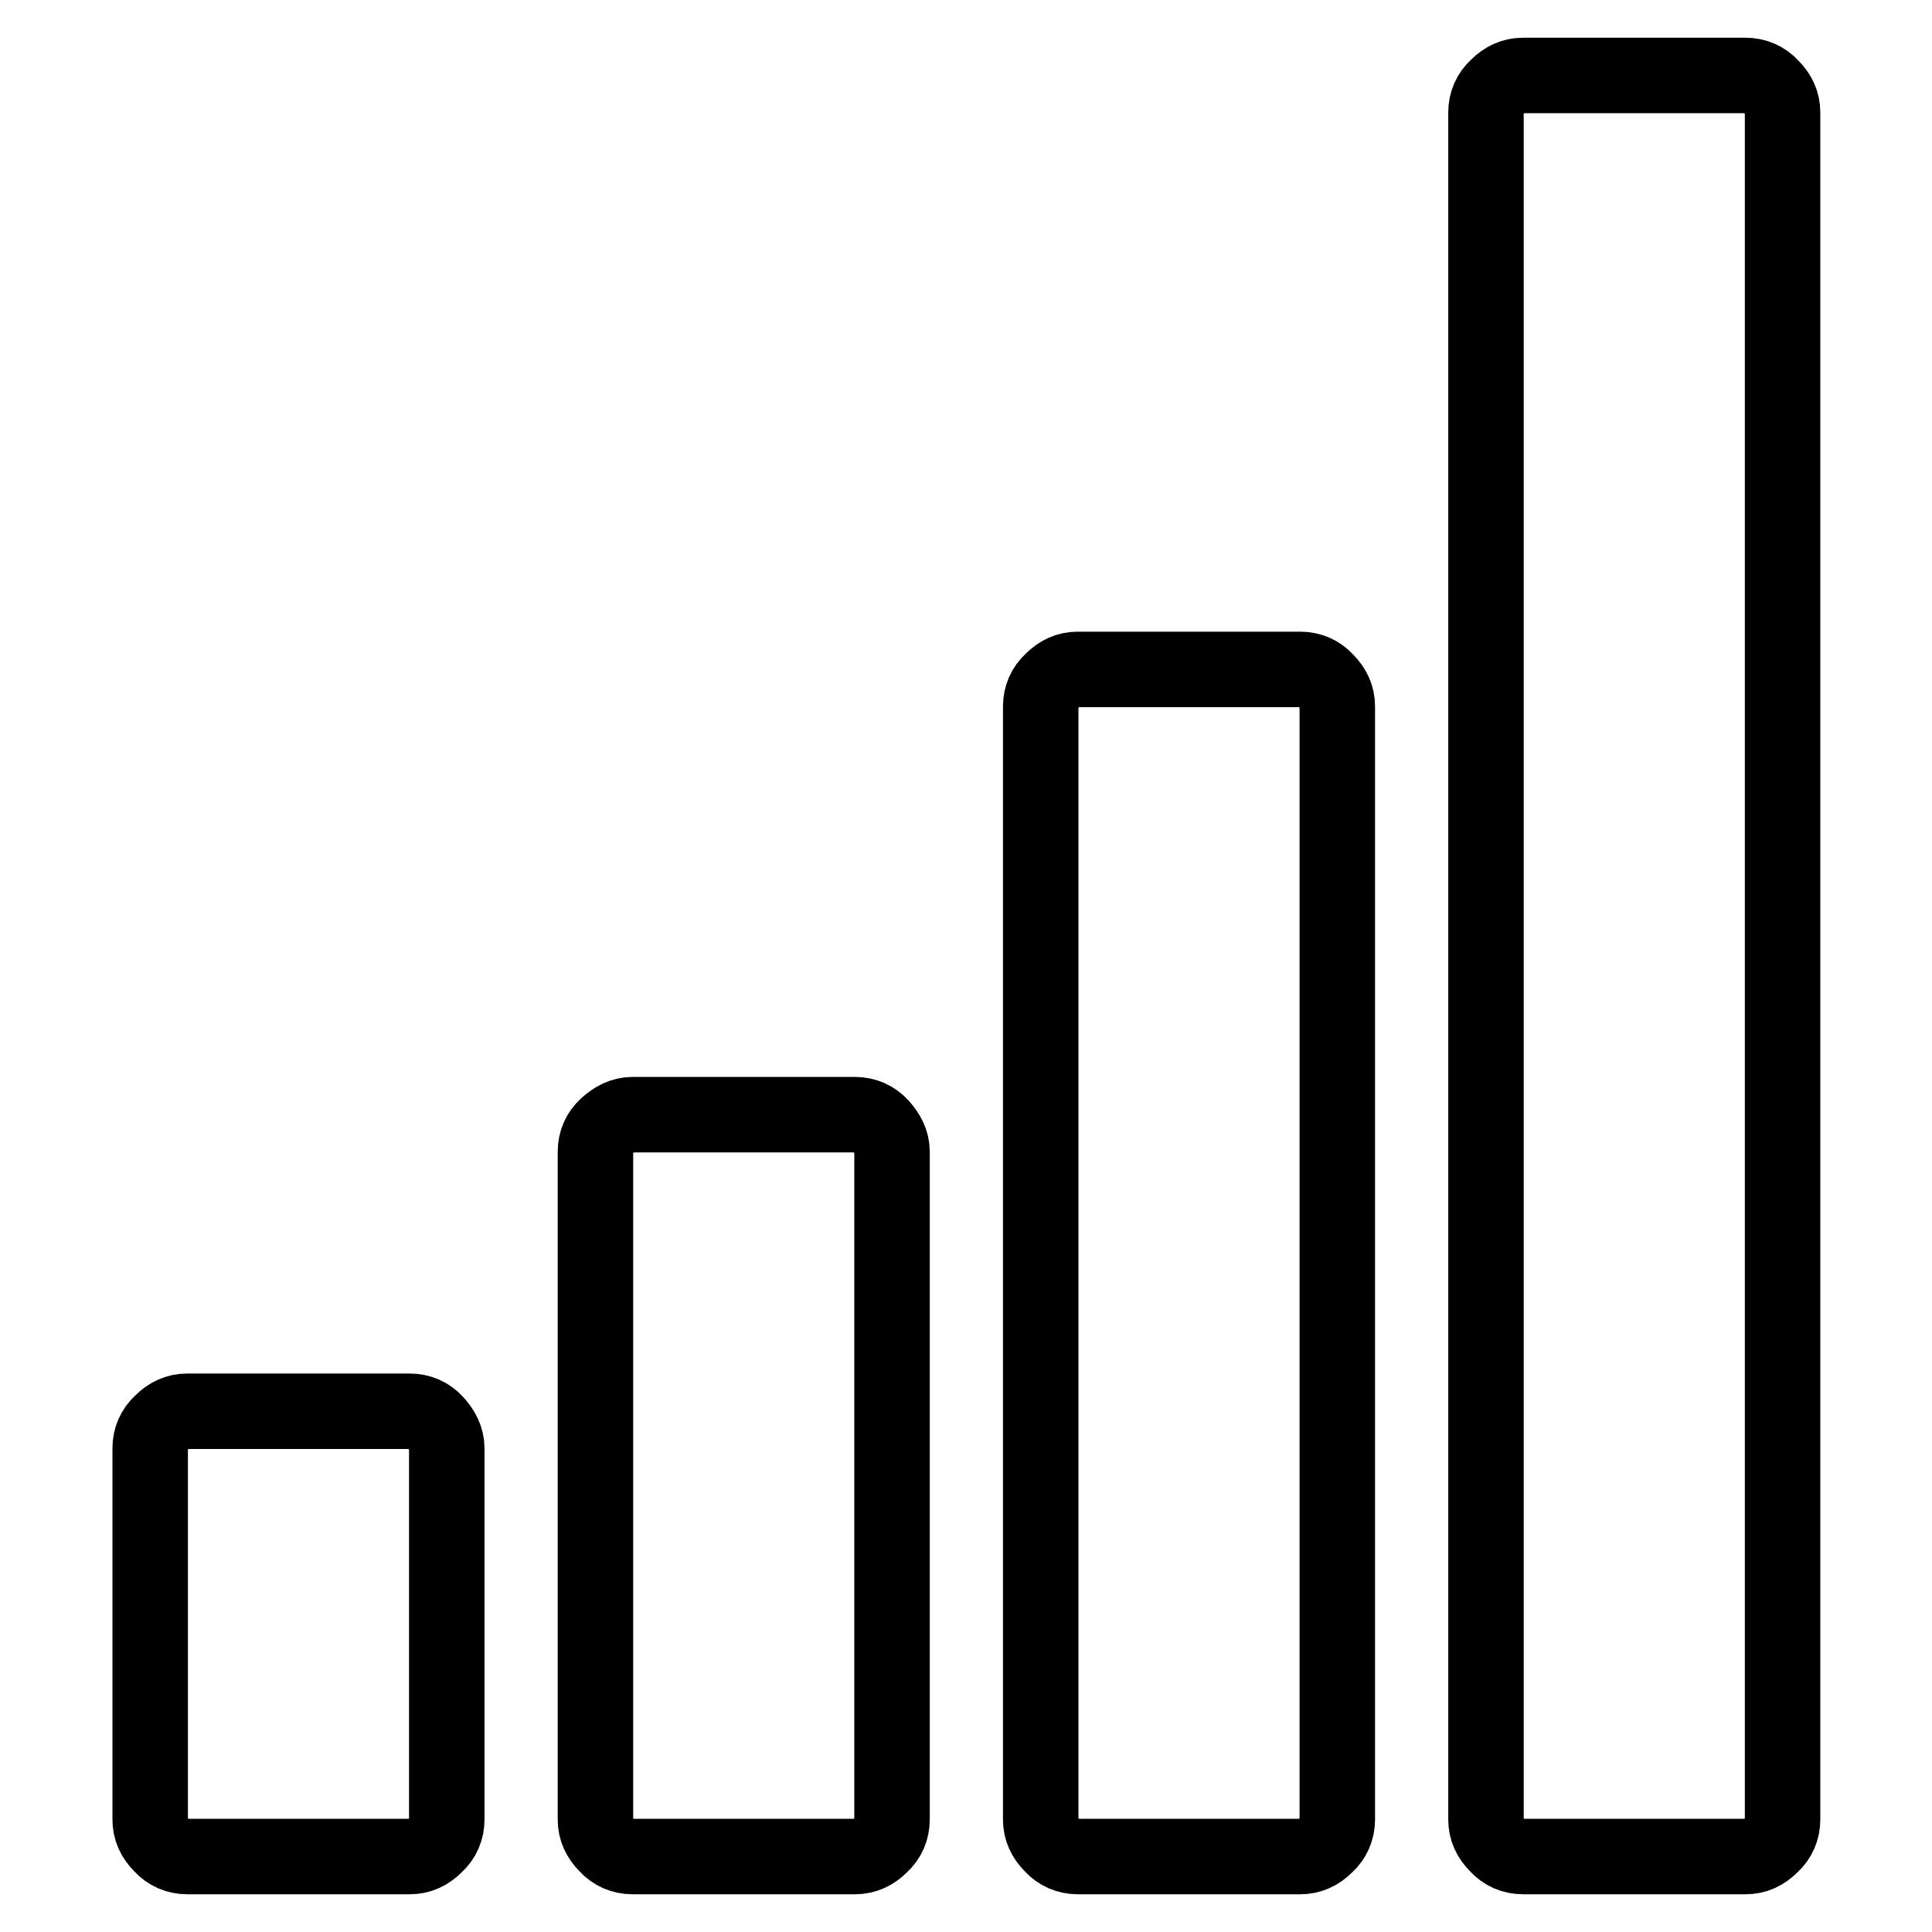 <?xml version="1.0" encoding="utf-8"?>
<!-- Svg Vector Icons : http://www.onlinewebfonts.com/icon -->
<!DOCTYPE svg PUBLIC "-//W3C//DTD SVG 1.1//EN" "http://www.w3.org/Graphics/SVG/1.1/DTD/svg11.dtd">
<svg version="1.1" xmlns="http://www.w3.org/2000/svg" xmlns:xlink="http://www.w3.org/1999/xlink" x="0px" y="0px" viewBox="0 0 256 256" enable-background="new 0 0 256 256" xml:space="preserve">
<g><g><g><path stroke-width="10" fill-opacity="0" stroke="#000000"  d="M201.8,246c-1.3,0-2.5-0.5-3.4-1.5c-1-1-1.5-2.1-1.5-3.4V14.9c0-1.3,0.5-2.5,1.5-3.4c1-1,2.1-1.5,3.4-1.5h29.5c1.3,0,2.5,0.5,3.4,1.5c1,1,1.5,2.1,1.5,3.4v226.2c0,1.3-0.5,2.5-1.5,3.4c-1,1-2.1,1.5-3.4,1.5H201.8z M142.8,246c-1.3,0-2.5-0.5-3.4-1.5c-1-1-1.5-2.1-1.5-3.4V93.6c0-1.3,0.5-2.5,1.5-3.4c1-1,2.1-1.5,3.4-1.5h29.5c1.3,0,2.5,0.5,3.4,1.5c1,1,1.5,2.1,1.5,3.4v147.5c0,1.3-0.5,2.5-1.5,3.4c-1,1-2.1,1.5-3.4,1.5H142.8z M83.8,246c-1.3,0-2.5-0.5-3.4-1.5c-1-1-1.5-2.1-1.5-3.4v-88.5c0-1.3,0.5-2.5,1.5-3.4s2.1-1.5,3.4-1.5h29.5c1.3,0,2.5,0.5,3.4,1.5s1.5,2.1,1.5,3.4v88.5c0,1.3-0.5,2.5-1.5,3.4c-1,1-2.1,1.5-3.4,1.5H83.8z M24.8,246c-1.3,0-2.5-0.5-3.4-1.5c-1-1-1.5-2.1-1.5-3.4v-49.2c0-1.3,0.5-2.5,1.5-3.4c1-1,2.1-1.5,3.4-1.5h29.5c1.3,0,2.5,0.5,3.4,1.5s1.5,2.1,1.5,3.4v49.2c0,1.3-0.5,2.5-1.5,3.4c-1,1-2.1,1.5-3.4,1.5H24.8z"/></g></g></g>
</svg>
